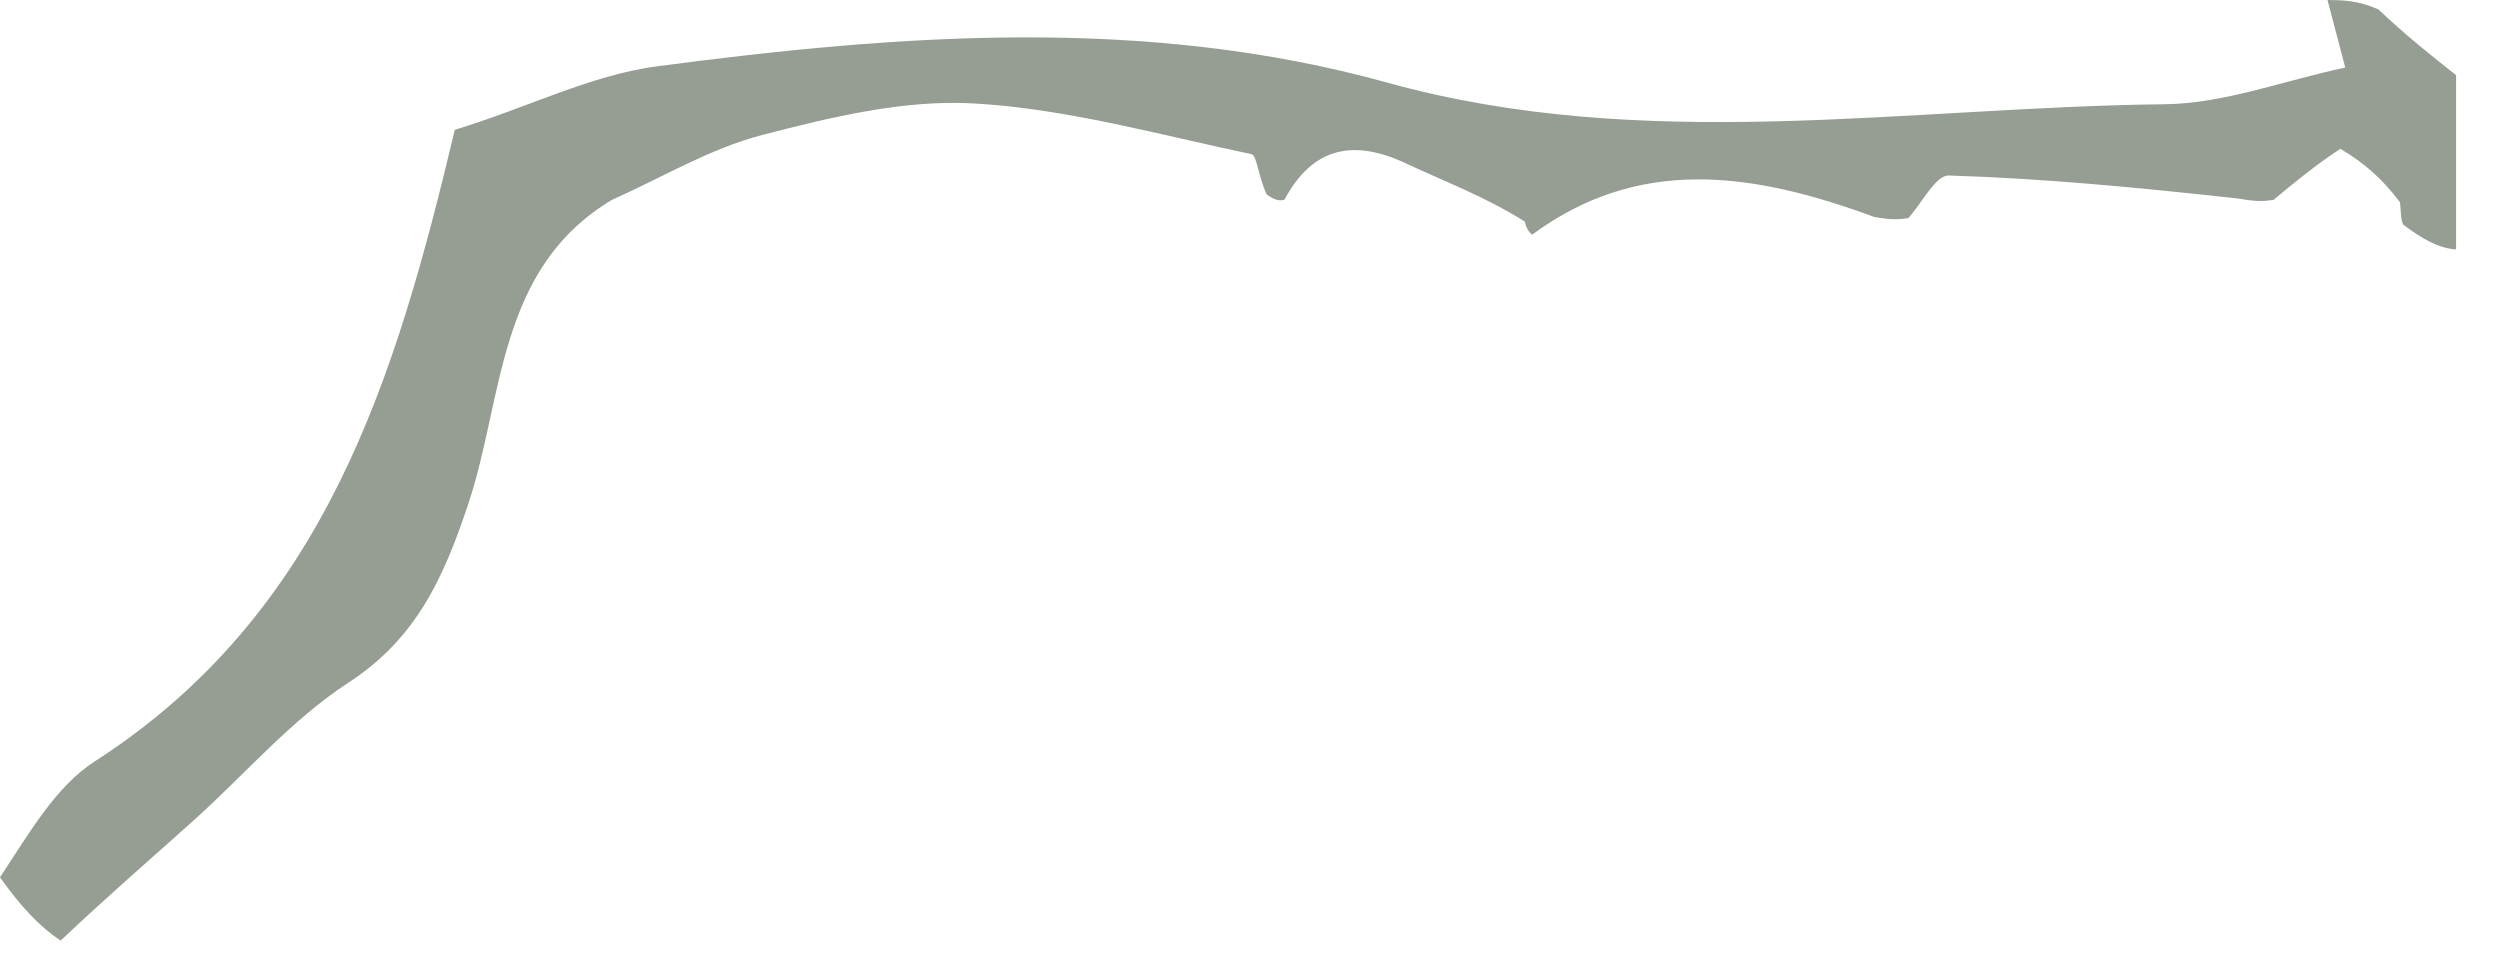 <?xml version="1.0" encoding="utf-8"?>
<svg xmlns="http://www.w3.org/2000/svg" fill="none" height="100%" overflow="visible" preserveAspectRatio="none" style="display: block;" viewBox="0 0 39 15" width="100%">
<path d="M38.315 3.891C38.053 3.876 37.791 3.732 37.489 3.503C37.448 3.418 37.457 3.308 37.44 3.156C37.151 2.772 36.878 2.542 36.51 2.321C36.098 2.593 35.782 2.856 35.467 3.118C35.343 3.136 35.22 3.153 34.931 3.099C33.311 2.92 31.857 2.783 30.401 2.738C30.198 2.731 29.98 3.17 29.77 3.403C29.646 3.42 29.523 3.438 29.234 3.383C27.296 2.668 25.551 2.447 23.902 3.66C23.902 3.66 23.812 3.602 23.788 3.457C23.155 3.06 22.535 2.832 21.94 2.552C21.121 2.166 20.48 2.287 20.036 3.118C19.973 3.129 19.909 3.14 19.76 3.034C19.626 2.74 19.607 2.423 19.524 2.405C18.089 2.104 16.654 1.699 15.202 1.614C14.109 1.55 12.97 1.826 11.892 2.105C11.077 2.316 10.325 2.772 9.546 3.118C7.747 4.197 7.859 6.208 7.304 7.865C6.923 9.004 6.502 9.955 5.436 10.649C4.537 11.234 3.814 12.088 3.005 12.813C2.34 13.41 1.664 13.993 0.946 14.673C0.611 14.452 0.322 14.138 0 13.686C0.466 12.982 0.87 12.269 1.48 11.876C5.081 9.559 6.176 5.882 7.095 2.025C8.221 1.683 9.212 1.171 10.252 1.034C14.052 0.534 17.881 0.247 21.638 1.288C25.669 2.405 29.729 1.671 33.777 1.626C34.694 1.615 35.606 1.263 36.586 1.054C36.474 0.627 36.392 0.313 36.309 0C36.543 0.002 36.777 0.004 37.1 0.145C37.565 0.581 37.94 0.877 38.315 1.172C38.315 2.035 38.315 2.899 38.315 3.891Z" fill="#969D93" id="Vector"/>
</svg>